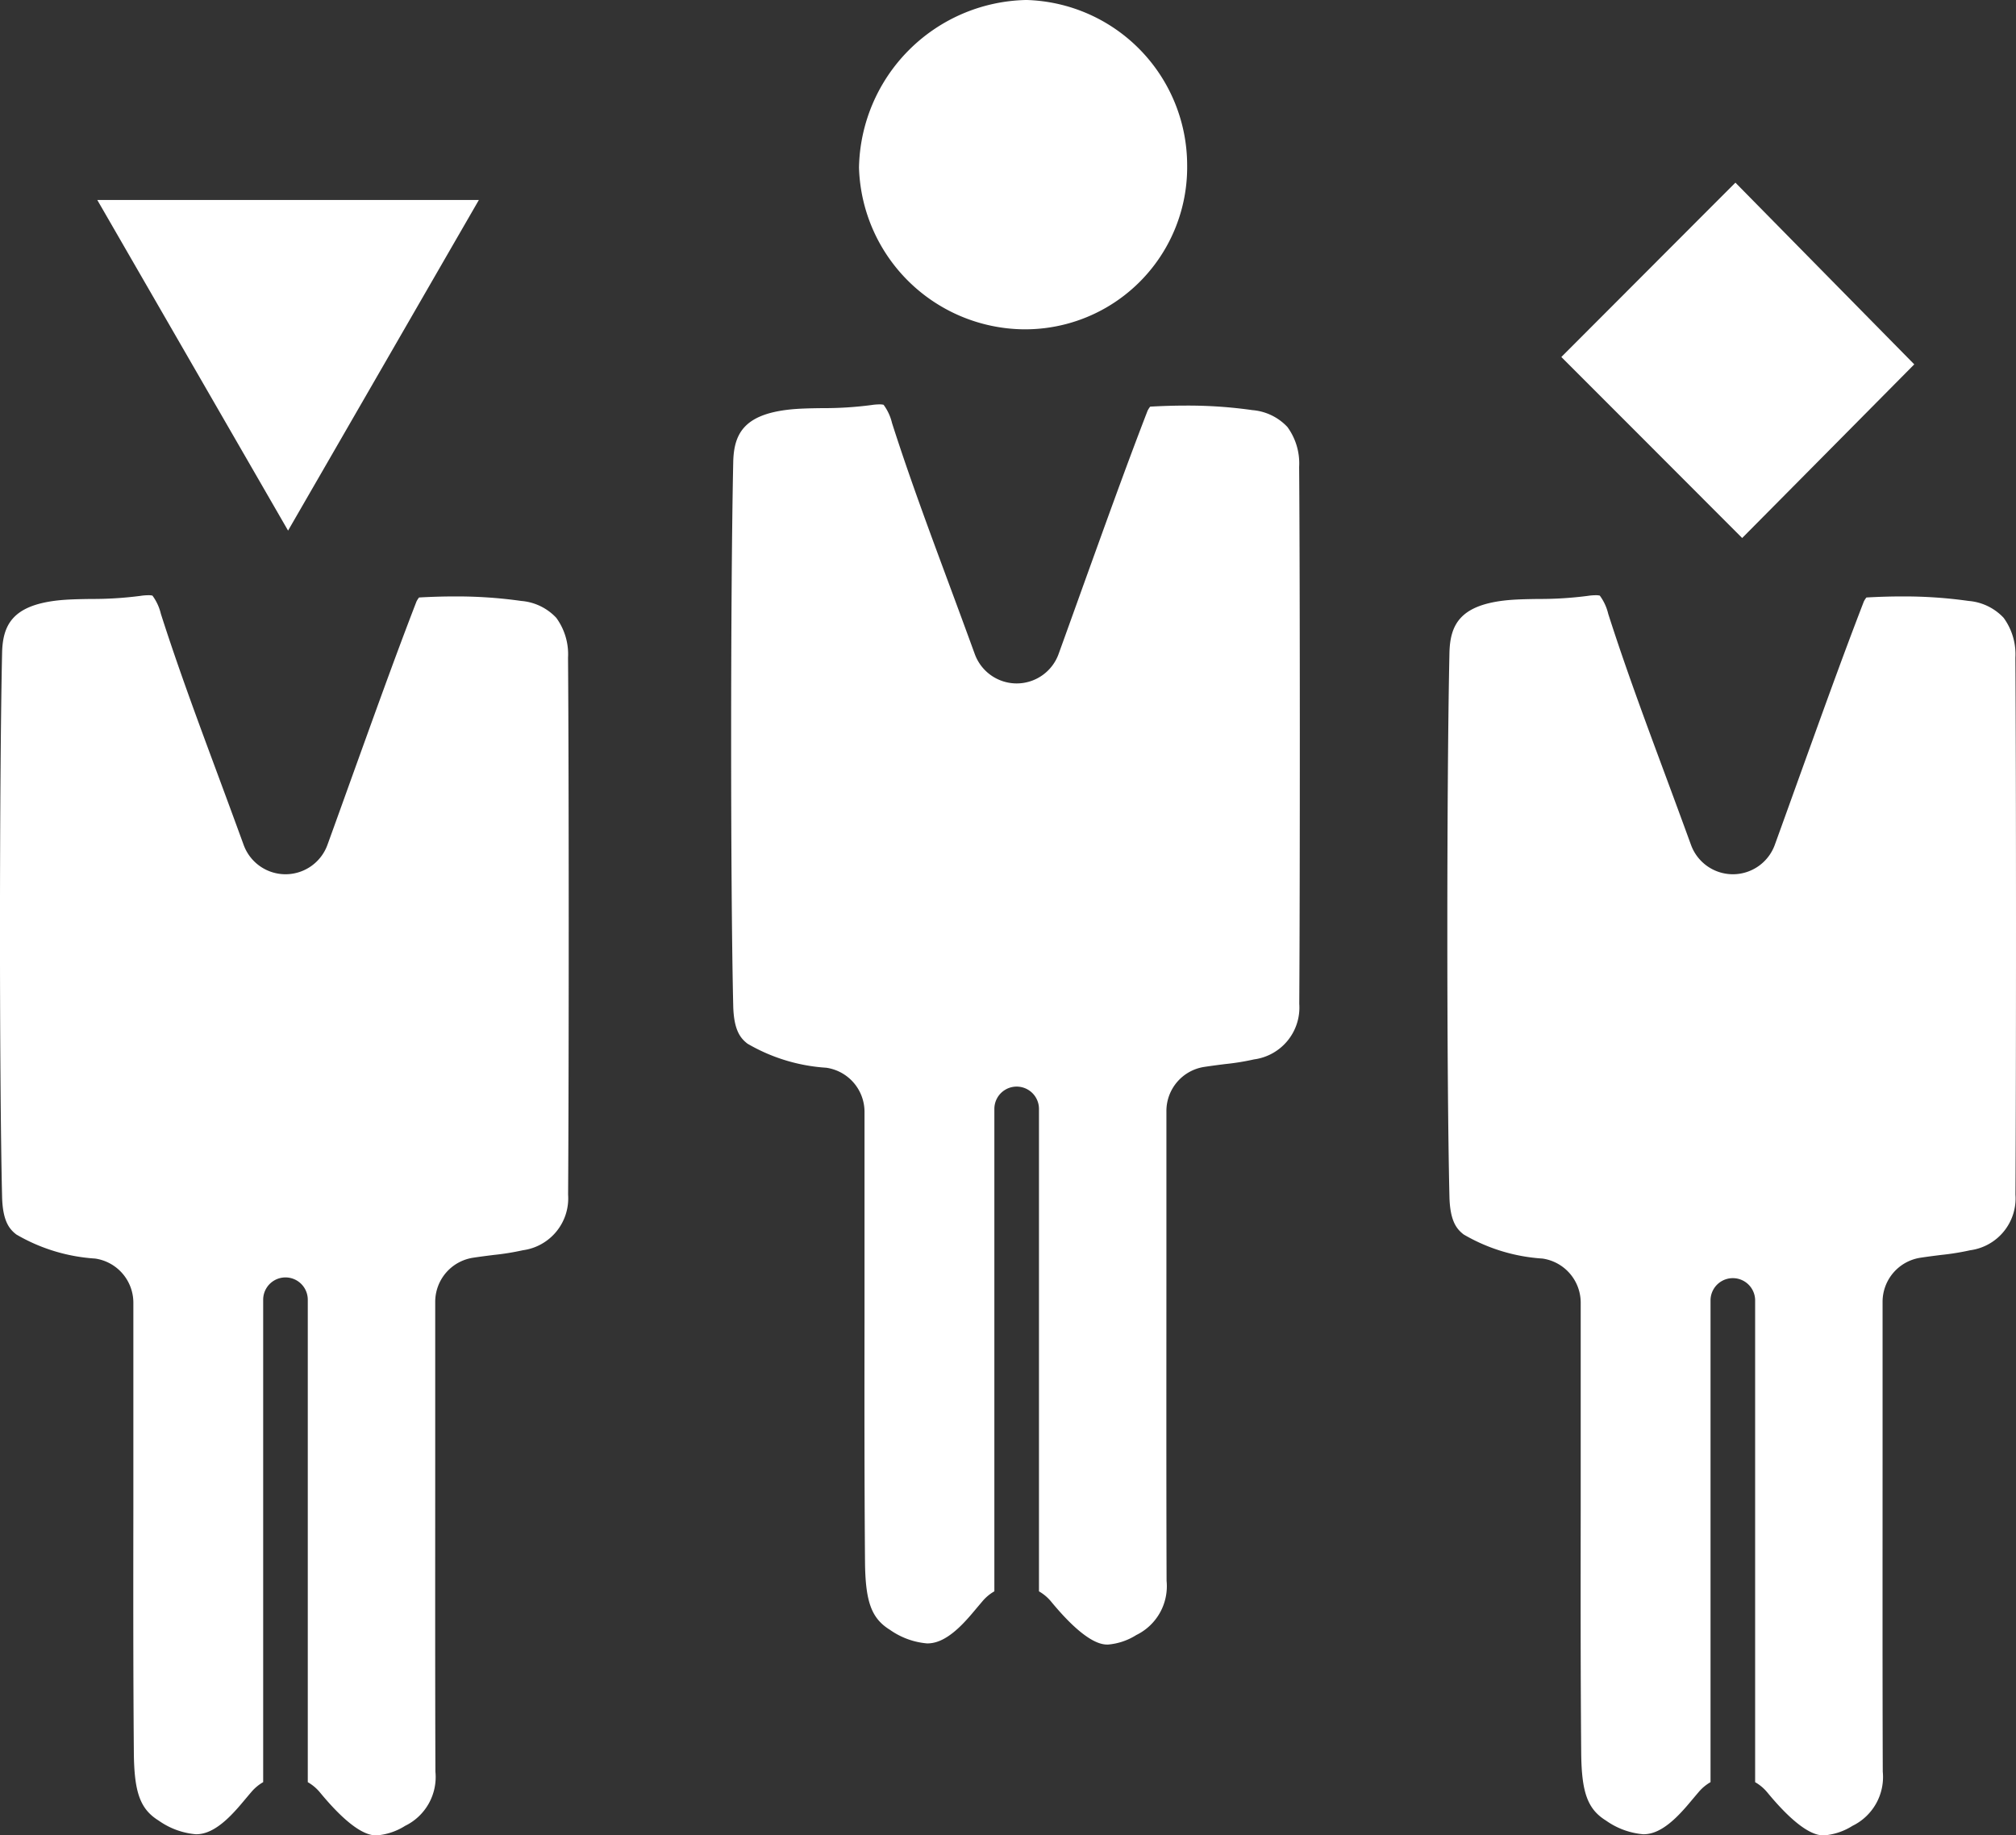 <?xml version="1.0" encoding="UTF-8"?>
<svg xmlns="http://www.w3.org/2000/svg" width="82.119" height="74.735" viewBox="0 0 82.119 74.735">
  <rect x="0" y="0" width="82.119" height="74.735" fill="#333333" stroke="none"/>
  <g id="Group_567" data-name="Group 567" transform="translate(-554.125 -2492.618)">
    <g id="Group_566" data-name="Group 566">
      <path id="Path_2250" data-name="Path 2250" d="M607.049,2533.5a2.129,2.129,0,0,1-1.844,2.261,9.965,9.965,0,0,1-1.175.19c-.254.032-.542.069-.848.115a1.817,1.817,0,0,0-1.545,1.8v1.7q0,2.465,0,4.93c0,4.095-.007,8.33.007,12.5a2.211,2.211,0,0,1-1.234,2.207,2.551,2.551,0,0,1-1.154.388c-.215,0-.872,0-2.316-1.751a1.8,1.8,0,0,0-.494-.416v-19.647a.908.908,0,1,0-1.817,0v19.646a1.8,1.8,0,0,0-.473.39l-.233.275c-.155.185-.3.359-.448.518-.771.841-1.274.938-1.586.938a3.077,3.077,0,0,1-1.516-.555c-.753-.466-1-1.144-1.013-2.788-.027-3.3-.024-6.659-.02-9.908q0-1.99,0-3.98v-4.413a1.817,1.817,0,0,0-1.559-1.8,7.277,7.277,0,0,1-3.209-.98c-.268-.21-.556-.519-.58-1.54-.114-4.821-.113-16.833,0-22.136.024-1.131.413-1.928,2.232-2.141.424-.05.887-.057,1.377-.064a14.836,14.836,0,0,0,2.022-.126,2.214,2.214,0,0,1,.321-.027.7.7,0,0,1,.172.016,2.03,2.03,0,0,1,.344.742c.692,2.164,1.478,4.282,2.309,6.524.345.93.7,1.891,1.061,2.882a1.817,1.817,0,0,0,1.708,1.2h0a1.818,1.818,0,0,0,1.708-1.2q.513-1.418.992-2.755c.9-2.493,1.742-4.847,2.632-7.15a.968.968,0,0,1,.106-.167c.506-.028.995-.043,1.46-.043a18.6,18.6,0,0,1,2.705.185,2.195,2.195,0,0,1,1.426.688,2.513,2.513,0,0,1,.477,1.622C607.08,2516.45,607.08,2528.375,607.049,2533.5ZM595.8,2506.029h.027a6.6,6.6,0,0,0,6.655-6.685,6.739,6.739,0,0,0-6.527-6.726h-.051a6.958,6.958,0,0,0-6.789,6.825A6.789,6.789,0,0,0,595.8,2506.029Z" fill="#fff"></path>
      <path id="Path_2251" data-name="Path 2251" d="M632.1,2507.456c-2.322-2.357-4.839-4.915-7.285-7.4-2.255,2.255-4.736,4.744-7.091,7.1,2.446,2.446,4.95,4.953,7.366,7.372C627.349,2512.251,629.816,2509.761,632.1,2507.456Zm4.122,33.815a2.132,2.132,0,0,1-1.844,2.262,10.226,10.226,0,0,1-1.176.19c-.254.032-.542.068-.847.114a1.817,1.817,0,0,0-1.546,1.8v1.7q0,2.466,0,4.93c0,4.1-.006,8.33.008,12.5a2.212,2.212,0,0,1-1.235,2.207,2.54,2.54,0,0,1-1.153.388c-.216,0-.873,0-2.316-1.751a1.8,1.8,0,0,0-.495-.416v-19.647a.909.909,0,0,0-1.817,0v19.646a1.819,1.819,0,0,0-.472.39c-.079.092-.156.184-.233.275-.156.185-.3.36-.449.518-.77.841-1.274.939-1.586.939a3.071,3.071,0,0,1-1.516-.556c-.752-.466-1-1.143-1.012-2.788-.028-3.3-.024-6.659-.02-9.908q0-1.99,0-3.98v-4.413a1.817,1.817,0,0,0-1.558-1.8,7.273,7.273,0,0,1-3.209-.98c-.268-.209-.556-.518-.58-1.54-.115-4.821-.114-16.833,0-22.135.024-1.132.413-1.929,2.231-2.142.425-.049.887-.056,1.377-.064a15.012,15.012,0,0,0,2.023-.125,2.211,2.211,0,0,1,.321-.027.748.748,0,0,1,.172.015,2.042,2.042,0,0,1,.344.743c.692,2.163,1.477,4.281,2.309,6.523.345.93.7,1.891,1.061,2.882a1.817,1.817,0,0,0,1.708,1.2h0a1.818,1.818,0,0,0,1.708-1.2c.343-.944.673-1.865.993-2.754.9-2.493,1.742-4.848,2.632-7.151a.858.858,0,0,1,.106-.166c.505-.029.995-.043,1.459-.043a18.723,18.723,0,0,1,2.705.184,2.194,2.194,0,0,1,1.426.688,2.515,2.515,0,0,1,.478,1.623C636.252,2524.221,636.252,2536.147,636.222,2541.271Z" fill="#fff"></path>
      <path id="Path_2252" data-name="Path 2252" d="M573.631,2500.762H558.088c2.616,4.53,5.11,8.854,7.771,13.464C568.5,2509.655,571.011,2505.3,573.631,2500.762Zm3.635,40.509a2.132,2.132,0,0,1-1.844,2.262,10.227,10.227,0,0,1-1.176.19c-.254.032-.542.068-.847.114a1.817,1.817,0,0,0-1.546,1.8v1.7q0,2.466,0,4.93c0,4.1-.006,8.33.008,12.5a2.212,2.212,0,0,1-1.235,2.207,2.54,2.54,0,0,1-1.153.388c-.216,0-.873,0-2.316-1.751a1.8,1.8,0,0,0-.495-.416v-19.647a.908.908,0,0,0-1.817,0v19.646a1.819,1.819,0,0,0-.472.39c-.079.092-.156.184-.233.275-.156.185-.3.36-.449.518-.77.841-1.274.939-1.586.939a3.071,3.071,0,0,1-1.516-.556c-.752-.466-1-1.143-1.012-2.788-.028-3.3-.024-6.659-.02-9.908q0-1.99,0-3.98v-4.413a1.817,1.817,0,0,0-1.558-1.8,7.272,7.272,0,0,1-3.209-.98c-.268-.209-.556-.518-.58-1.54-.115-4.821-.114-16.833,0-22.135.024-1.132.413-1.929,2.231-2.142.425-.049.887-.056,1.377-.064a15.012,15.012,0,0,0,2.023-.125,2.211,2.211,0,0,1,.321-.027.746.746,0,0,1,.172.015,2.04,2.04,0,0,1,.344.743c.692,2.163,1.477,4.281,2.309,6.523.345.93.7,1.891,1.061,2.882a1.816,1.816,0,0,0,1.708,1.2h0a1.818,1.818,0,0,0,1.708-1.2c.343-.944.673-1.865.993-2.754.9-2.493,1.742-4.848,2.632-7.151a.858.858,0,0,1,.106-.166c.505-.029.995-.043,1.459-.043a18.733,18.733,0,0,1,2.705.184,2.194,2.194,0,0,1,1.426.688,2.516,2.516,0,0,1,.478,1.623C577.3,2524.221,577.3,2536.147,577.266,2541.271Z" fill="#fff"></path>
    </g>
  </g>
</svg>
